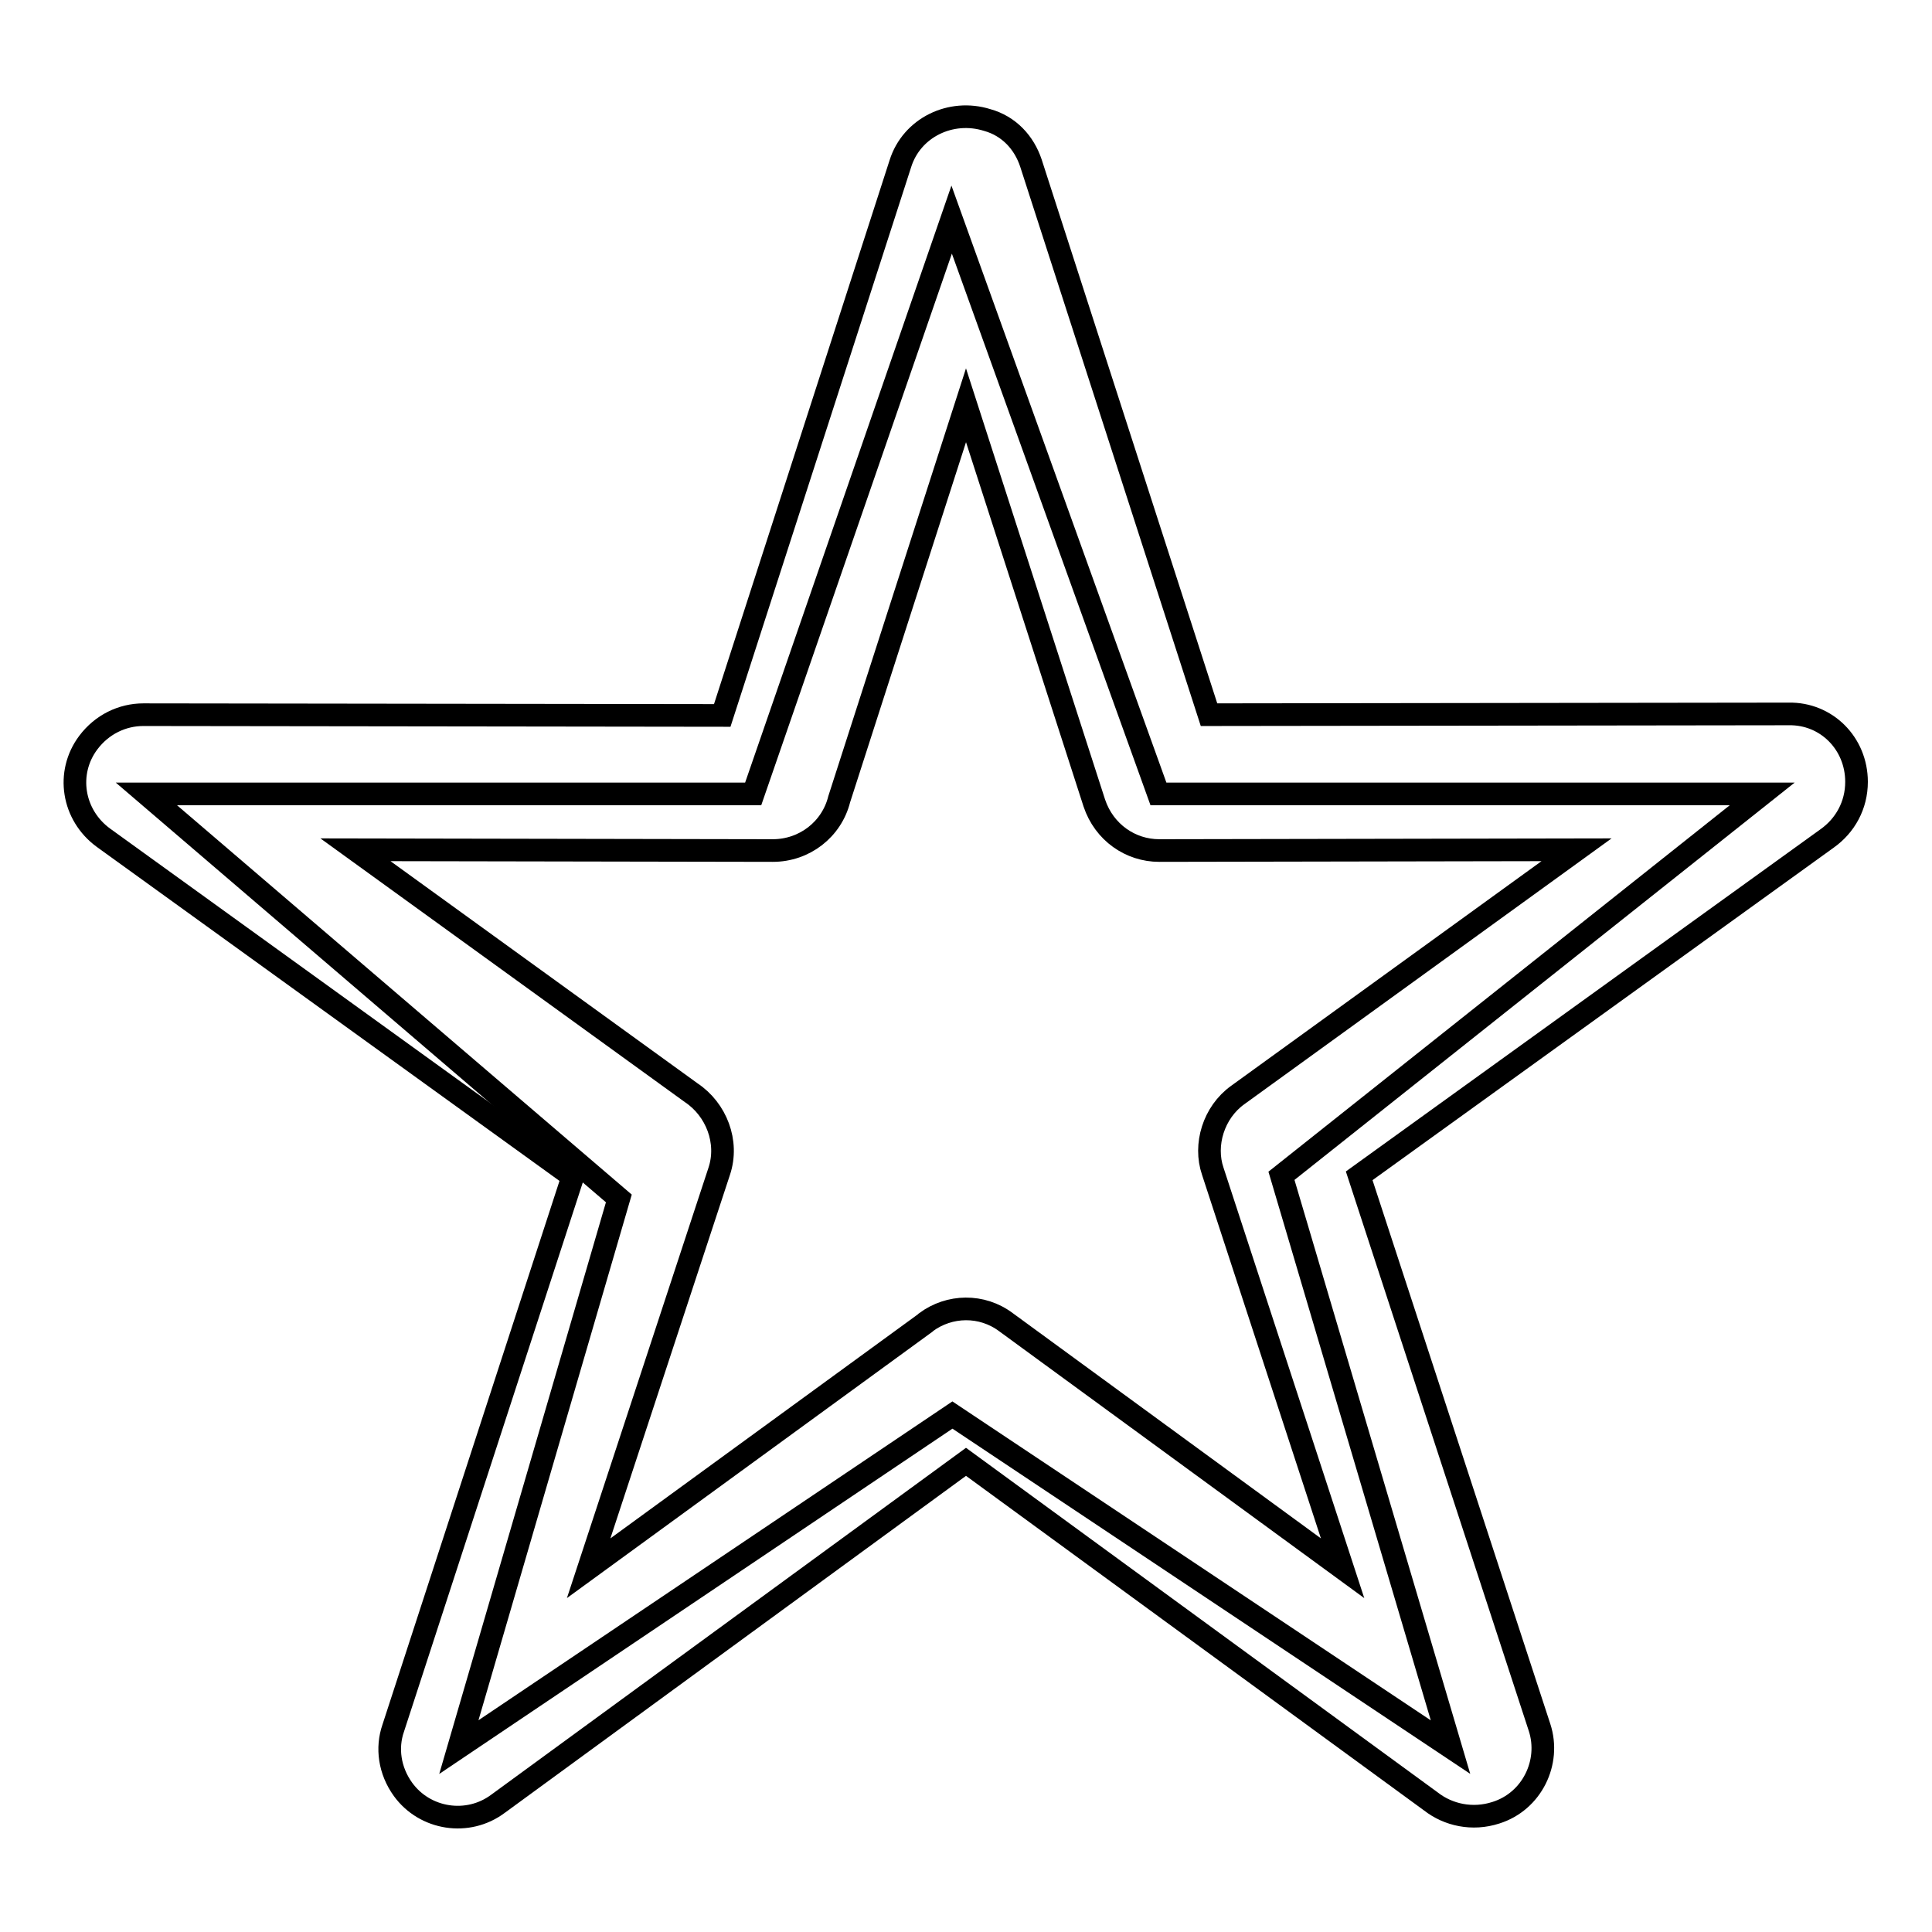 <?xml version="1.0" encoding="utf-8"?>
<!-- Svg Vector Icons : http://www.onlinewebfonts.com/icon -->
<!DOCTYPE svg PUBLIC "-//W3C//DTD SVG 1.1//EN" "http://www.w3.org/Graphics/SVG/1.1/DTD/svg11.dtd">
<svg version="1.1" xmlns="http://www.w3.org/2000/svg" xmlns:xlink="http://www.w3.org/1999/xlink" x="0px" y="0px" viewBox="0 0 256 256" enable-background="new 0 0 256 256" xml:space="preserve">
<g><g><path stroke-width="3" fill-opacity="0" stroke="#000000"  d="M136.6,21.6l23.6,73.1l76.8-0.1c5-0.1,9,3.9,9,9c0,3.1-1.5,5.8-3.9,7.5l-62,44.7l23.9,73.1c1.5,4.6-1,9.8-5.8,11.3c-3.1,1-6.3,0.3-8.6-1.5l-61.6-45l-62,45.3c-4,3-9.7,2.1-12.6-1.9c-1.8-2.5-2.2-5.5-1.3-8.1l0,0l23.8-73.1l-62.2-44.9c-4.1-3-5-8.6-2-12.6c1.8-2.4,4.5-3.7,7.3-3.7l76.7,0.1l23.6-73.1c1.5-4.8,6.7-7.3,11.5-5.8C133.7,16.7,135.7,18.9,136.6,21.6L136.6,21.6z M145,106.4L145,106.4l-17-52.7l-16.8,52.2c-1,4-4.6,6.8-8.8,6.8l-55.3-0.1l44.5,32.2c3.3,2.2,5,6.5,3.7,10.4L78,207.8l44.6-32.5l0.1-0.1c3.1-2.3,7.4-2.4,10.6,0l44.6,32.6l-17.2-52.6l0,0c-1.2-3.5,0.1-7.8,3.3-10.1l44.9-32.5l-55.3,0.1C149.8,112.7,146.3,110.3,145,106.4L145,106.4z"/><path stroke-width="3" fill-opacity="0" stroke="#000000"  d="M19.4,105.2h80.4l26.3-76.1l27.4,76.1h80l-63.7,50.6l22.4,75.7l-66-44l-65.4,44L82,158.8L19.4,105.2z"/></g></g>
</svg>